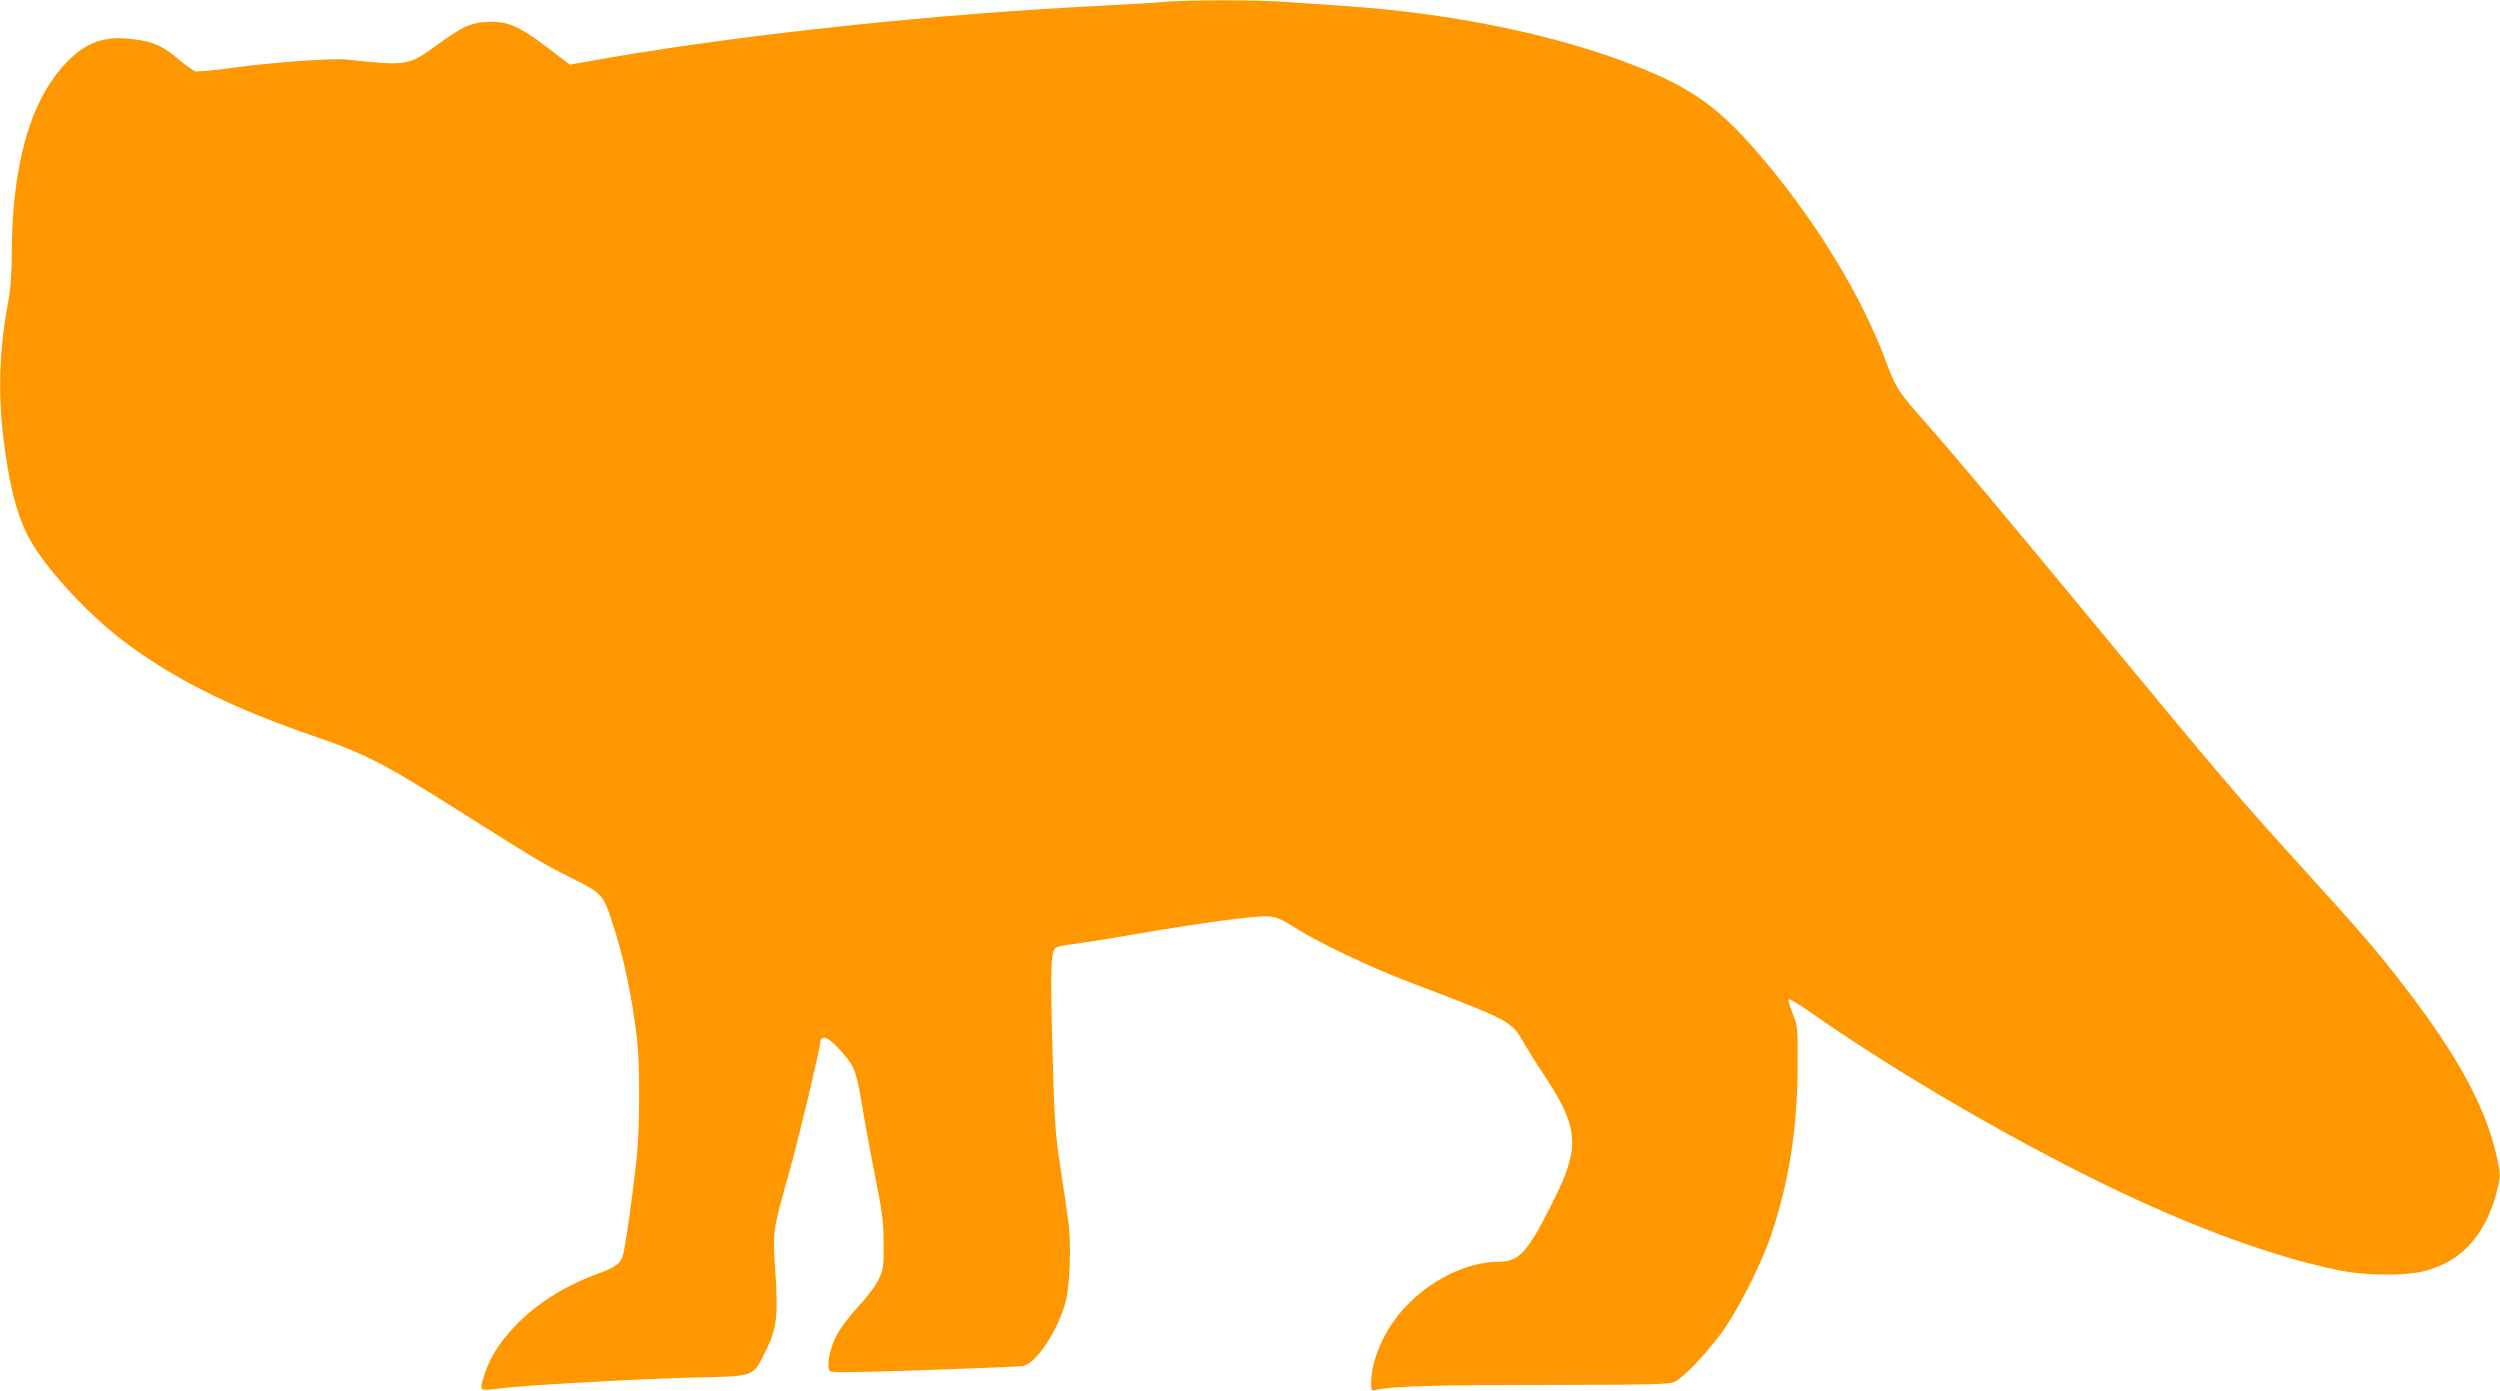 <?xml version="1.0" standalone="no"?>
<!DOCTYPE svg PUBLIC "-//W3C//DTD SVG 20010904//EN"
 "http://www.w3.org/TR/2001/REC-SVG-20010904/DTD/svg10.dtd">
<svg version="1.0" xmlns="http://www.w3.org/2000/svg"
 width="1280pt" height="712pt" viewBox="0 0 1280 712"
 preserveAspectRatio="xMidYMid meet">
<g transform="translate(0,712) scale(0.1,-0.1)"
fill="#ff9800" stroke="none">
<path d="M5955 7110 c-49 -5 -196 -13 -325 -20 -822 -40 -1803 -144 -2509
-265 l-204 -36 -117 90 c-144 109 -205 134 -306 129 -84 -4 -131 -26 -263
-123 -138 -101 -150 -103 -457 -70 -72 8 -371 -14 -567 -40 -103 -15 -197 -23
-208 -20 -11 4 -49 31 -84 61 -80 68 -128 90 -230 103 -144 20 -241 -13 -340
-114 -189 -193 -285 -527 -285 -996 0 -79 -6 -170 -15 -215 -47 -249 -56 -463
-30 -696 30 -260 71 -420 140 -544 83 -148 294 -377 473 -513 256 -194 549
-341 959 -483 289 -99 369 -140 808 -418 376 -237 390 -245 540 -320 146 -73
154 -81 199 -220 59 -177 102 -382 127 -595 15 -124 15 -453 0 -600 -17 -174
-61 -487 -73 -517 -15 -41 -38 -57 -139 -94 -222 -83 -401 -218 -511 -388 -42
-65 -84 -184 -70 -198 5 -5 36 -5 73 1 94 16 714 51 1018 58 309 7 294 2 360
133 58 116 66 184 51 405 -15 207 -15 208 70 510 49 176 160 640 160 669 0 20
17 29 36 18 35 -20 108 -100 130 -144 16 -32 31 -92 45 -180 11 -72 41 -235
66 -362 40 -200 47 -248 47 -361 1 -120 -1 -134 -25 -185 -15 -32 -60 -92
-107 -142 -50 -55 -93 -113 -113 -153 -32 -66 -47 -149 -31 -173 7 -11 92 -10
483 3 261 9 488 18 506 21 66 10 180 181 219 329 22 85 29 283 15 401 -7 55
-26 185 -42 289 -27 173 -30 228 -41 616 -11 427 -8 494 22 509 8 5 56 13 105
19 50 7 191 29 315 51 325 56 605 93 665 88 42 -4 69 -15 136 -58 115 -74 392
-206 589 -280 513 -195 519 -198 581 -308 18 -31 65 -107 106 -168 180 -274
186 -368 38 -659 -126 -250 -168 -295 -272 -295 -160 -1 -344 -90 -476 -230
-107 -113 -176 -268 -177 -394 0 -38 0 -38 33 -31 85 18 291 24 865 24 536 1
628 3 656 16 44 21 151 132 236 245 83 112 203 346 256 500 93 273 138 557
138 880 1 189 0 197 -26 262 -15 37 -24 70 -19 72 4 3 50 -25 102 -61 399
-280 919 -588 1404 -833 484 -244 930 -413 1295 -491 154 -33 377 -33 475 -1
92 31 139 59 202 121 62 63 115 160 142 264 25 92 25 103 5 192 -58 259 -199
518 -478 880 -136 177 -217 271 -521 605 -317 349 -403 449 -1040 1220 -491
595 -710 856 -898 1070 -131 149 -139 161 -196 313 -116 310 -341 683 -599
993 -234 282 -370 384 -669 503 -414 164 -950 274 -1508 311 -93 6 -225 15
-293 20 -140 11 -494 11 -627 0z"/>
</g>
</svg>
